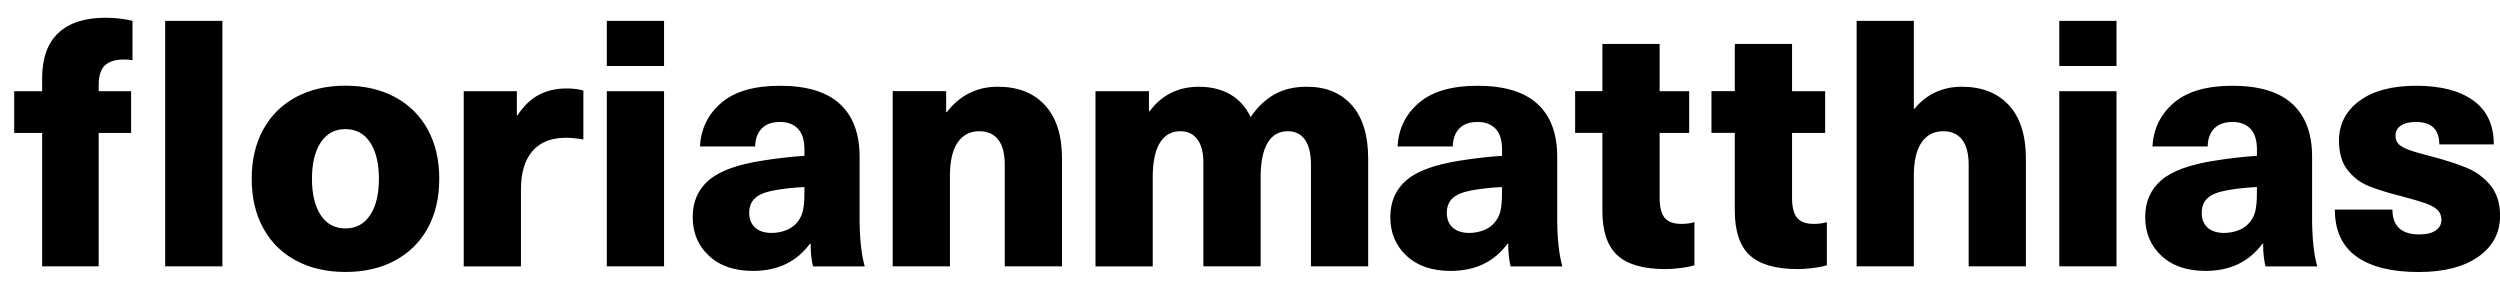 <svg width="88" height="10" viewBox="0 0 88 10" fill="none" xmlns="http://www.w3.org/2000/svg">
<path d="M3.705 0.625C4.052 0.625 4.372 0.662 4.664 0.735V2.119C4.583 2.102 4.485 2.095 4.372 2.095C4.064 2.095 3.838 2.164 3.693 2.301C3.548 2.439 3.474 2.668 3.474 2.992V3.211H4.615V4.679H3.474V9.376H1.483V4.679H0.5V3.211H1.483V2.763C1.483 2.051 1.673 1.517 2.053 1.161C2.434 0.804 2.985 0.625 3.705 0.625ZM5.814 9.376H7.828V0.735H5.814V9.376ZM15.056 4.558C15.327 5.052 15.462 5.63 15.462 6.294C15.462 6.959 15.327 7.537 15.056 8.031C14.784 8.525 14.4 8.904 13.902 9.172C13.405 9.439 12.823 9.573 12.161 9.573C11.497 9.573 10.917 9.44 10.419 9.172C9.922 8.906 9.538 8.525 9.266 8.031C8.995 7.537 8.86 6.959 8.86 6.294C8.86 5.63 8.995 5.052 9.266 4.558C9.538 4.064 9.922 3.685 10.419 3.417C10.917 3.15 11.498 3.016 12.161 3.016C12.825 3.016 13.405 3.149 13.902 3.417C14.4 3.683 14.784 4.064 15.056 4.558ZM13.338 6.293C13.338 5.752 13.235 5.323 13.027 5.012C12.822 4.7 12.532 4.545 12.159 4.545C11.787 4.545 11.498 4.7 11.291 5.012C11.085 5.323 10.981 5.75 10.981 6.293C10.981 6.836 11.084 7.262 11.291 7.574C11.497 7.886 11.787 8.041 12.159 8.041C12.532 8.041 12.82 7.886 13.027 7.574C13.235 7.262 13.338 6.836 13.338 6.293ZM18.956 3.344C18.673 3.498 18.427 3.737 18.216 4.061H18.193V3.211H16.323V9.378H18.338V6.67C18.338 6.08 18.473 5.629 18.744 5.317C19.015 5.005 19.405 4.85 19.916 4.85C20.101 4.85 20.309 4.87 20.535 4.91V3.186C20.349 3.137 20.154 3.113 19.951 3.113C19.572 3.113 19.24 3.191 18.956 3.344ZM21.36 2.324H23.375V0.735H21.36V2.324ZM21.36 9.376H23.375V3.211H21.36V9.376ZM30.257 7.641C30.257 8.37 30.317 8.948 30.439 9.378H28.618C28.561 9.152 28.534 8.884 28.534 8.577H28.51C28.041 9.216 27.374 9.536 26.507 9.536C25.852 9.536 25.334 9.359 24.953 9.002C24.572 8.646 24.383 8.193 24.383 7.643C24.383 7.1 24.572 6.669 24.948 6.345C25.324 6.021 25.953 5.79 26.836 5.654C27.345 5.573 27.839 5.516 28.316 5.484V5.264C28.316 4.932 28.239 4.688 28.085 4.529C27.932 4.371 27.721 4.293 27.455 4.293C27.18 4.293 26.968 4.368 26.818 4.518C26.668 4.668 26.588 4.88 26.582 5.155H24.64C24.672 4.531 24.923 4.02 25.391 3.619C25.86 3.218 26.548 3.019 27.455 3.019C28.394 3.019 29.095 3.231 29.561 3.656C30.026 4.081 30.258 4.703 30.258 5.519V7.641H30.257ZM28.315 6.584C27.927 6.601 27.563 6.642 27.222 6.706C26.922 6.763 26.706 6.854 26.573 6.979C26.44 7.104 26.372 7.276 26.372 7.495C26.372 7.714 26.442 7.886 26.578 8.011C26.716 8.135 26.91 8.199 27.162 8.199C27.323 8.199 27.479 8.172 27.628 8.12C27.779 8.068 27.905 7.989 28.011 7.884C28.133 7.754 28.213 7.611 28.254 7.453C28.294 7.294 28.315 7.078 28.315 6.804V6.584ZM35.124 3.053C34.743 3.053 34.402 3.132 34.099 3.289C33.795 3.447 33.539 3.668 33.328 3.949H33.305V3.209H31.423V9.376H33.438V6.185C33.438 5.667 33.529 5.276 33.711 5.013C33.893 4.75 34.146 4.619 34.47 4.619C34.761 4.619 34.984 4.718 35.137 4.915C35.291 5.114 35.368 5.411 35.368 5.807V9.376H37.383V5.59C37.383 4.764 37.182 4.135 36.783 3.702C36.381 3.268 35.828 3.053 35.124 3.053ZM46.001 3.053C45.556 3.053 45.173 3.144 44.854 3.326C44.534 3.508 44.258 3.772 44.023 4.121C43.853 3.766 43.612 3.498 43.302 3.321C42.99 3.142 42.624 3.054 42.203 3.054C41.474 3.054 40.896 3.341 40.466 3.916H40.443V3.211H38.561V9.378H40.576V6.246C40.576 5.711 40.658 5.307 40.825 5.032C40.99 4.757 41.231 4.619 41.547 4.619C41.806 4.619 42.005 4.713 42.147 4.904C42.288 5.094 42.359 5.367 42.359 5.723V9.376H44.374V6.246C44.374 5.711 44.455 5.307 44.617 5.032C44.779 4.757 45.018 4.619 45.333 4.619C45.593 4.619 45.792 4.718 45.933 4.915C46.075 5.114 46.146 5.411 46.146 5.807V9.376H48.16V5.59C48.16 4.764 47.968 4.135 47.584 3.702C47.199 3.268 46.672 3.053 46.001 3.053ZM54.813 7.641C54.813 8.37 54.873 8.948 54.995 9.378H53.174C53.117 9.152 53.09 8.884 53.09 8.577H53.066C52.596 9.216 51.928 9.536 51.063 9.536C50.407 9.536 49.89 9.359 49.509 9.002C49.128 8.646 48.939 8.193 48.939 7.643C48.939 7.1 49.128 6.669 49.504 6.345C49.88 6.021 50.509 5.79 51.392 5.654C51.901 5.573 52.395 5.516 52.872 5.484V5.264C52.872 4.932 52.795 4.688 52.641 4.529C52.488 4.371 52.277 4.293 52.011 4.293C51.736 4.293 51.523 4.368 51.373 4.518C51.224 4.668 51.144 4.88 51.138 5.155H49.195C49.227 4.531 49.479 4.02 49.947 3.619C50.416 3.218 51.104 3.019 52.011 3.019C52.95 3.019 53.651 3.231 54.116 3.656C54.582 4.081 54.814 4.703 54.814 5.519V7.641H54.813ZM52.87 6.584C52.483 6.601 52.119 6.642 51.778 6.706C51.478 6.763 51.262 6.854 51.129 6.979C50.996 7.104 50.928 7.276 50.928 7.495C50.928 7.714 50.998 7.886 51.134 8.011C51.272 8.135 51.466 8.199 51.717 8.199C51.879 8.199 52.034 8.172 52.184 8.12C52.334 8.068 52.461 7.989 52.567 7.884C52.688 7.754 52.769 7.611 52.81 7.453C52.85 7.294 52.87 7.078 52.87 6.804V6.584ZM58.601 7.672C58.479 7.53 58.419 7.294 58.419 6.962V4.679H59.459V3.211H58.419V1.547H56.404V3.209H55.445V4.678H56.404V7.421C56.404 8.14 56.579 8.663 56.932 8.987C57.284 9.31 57.849 9.472 58.624 9.472C58.778 9.472 58.951 9.46 59.147 9.435C59.341 9.412 59.508 9.378 59.644 9.337V7.82C59.506 7.861 59.358 7.881 59.196 7.881C58.919 7.884 58.722 7.813 58.601 7.672ZM63.262 7.672C63.141 7.53 63.08 7.294 63.08 6.962V4.679H64.245V3.211H63.08V1.547H61.065V3.209H60.244V4.678H61.065V7.421C61.065 8.14 61.241 8.663 61.593 8.987C61.945 9.31 62.51 9.472 63.286 9.472C63.439 9.472 63.613 9.46 63.808 9.435C64.002 9.412 64.169 9.378 64.306 9.337V7.82C64.167 7.861 64.019 7.881 63.857 7.881C63.582 7.884 63.383 7.813 63.262 7.672ZM69.053 3.053C68.712 3.053 68.402 3.12 68.119 3.253C67.836 3.386 67.593 3.579 67.391 3.83H67.367V0.735H65.353V9.376H67.367V6.185C67.367 5.667 67.458 5.276 67.64 5.013C67.822 4.75 68.075 4.619 68.399 4.619C68.69 4.619 68.913 4.718 69.066 4.915C69.22 5.114 69.297 5.411 69.297 5.807V9.376H71.312V5.59C71.312 4.764 71.111 4.135 70.712 3.702C70.309 3.268 69.756 3.053 69.053 3.053ZM72.487 2.324H74.501V0.735H72.487V2.324ZM72.487 9.376H74.501V3.211H72.487V9.376ZM81.385 7.641C81.385 8.37 81.445 8.948 81.567 9.378H79.746C79.689 9.152 79.662 8.884 79.662 8.577H79.638C79.168 9.216 78.5 9.536 77.635 9.536C76.98 9.536 76.462 9.359 76.081 9.002C75.7 8.646 75.511 8.193 75.511 7.643C75.511 7.1 75.7 6.669 76.076 6.345C76.452 6.021 77.081 5.79 77.964 5.654C78.473 5.573 78.967 5.516 79.444 5.484V5.264C79.444 4.932 79.367 4.688 79.213 4.529C79.06 4.371 78.849 4.293 78.583 4.293C78.308 4.293 78.096 4.368 77.946 4.518C77.796 4.668 77.716 4.88 77.71 5.155H75.768C75.8 4.531 76.051 4.02 76.519 3.619C76.988 3.218 77.676 3.019 78.583 3.019C79.522 3.019 80.223 3.231 80.689 3.656C81.154 4.081 81.386 4.703 81.386 5.519V7.641H81.385ZM79.443 6.584C79.055 6.601 78.691 6.642 78.35 6.706C78.05 6.763 77.834 6.854 77.701 6.979C77.568 7.104 77.501 7.276 77.501 7.495C77.501 7.714 77.57 7.886 77.706 8.011C77.844 8.135 78.038 8.199 78.29 8.199C78.451 8.199 78.606 8.172 78.757 8.12C78.907 8.068 79.033 7.989 79.139 7.884C79.261 7.754 79.341 7.611 79.382 7.453C79.422 7.294 79.443 7.078 79.443 6.804V6.584ZM87.659 6.519C87.434 6.247 87.16 6.045 86.84 5.912C86.52 5.779 86.102 5.642 85.584 5.505C85.237 5.416 84.977 5.342 84.807 5.281C84.637 5.221 84.514 5.151 84.436 5.076C84.359 4.998 84.322 4.9 84.322 4.779C84.322 4.625 84.384 4.506 84.51 4.421C84.637 4.337 84.812 4.293 85.038 4.293C85.588 4.293 85.864 4.556 85.864 5.082H87.782C87.782 4.403 87.543 3.889 87.066 3.542C86.589 3.194 85.916 3.019 85.052 3.019C84.193 3.019 83.526 3.198 83.049 3.553C82.572 3.909 82.332 4.374 82.332 4.949C82.332 5.386 82.433 5.731 82.636 5.988C82.838 6.242 83.082 6.429 83.371 6.546C83.657 6.664 84.04 6.782 84.517 6.903C84.913 7.008 85.203 7.094 85.385 7.158C85.567 7.222 85.706 7.299 85.798 7.389C85.891 7.478 85.938 7.594 85.938 7.741C85.938 7.894 85.871 8.017 85.738 8.112C85.604 8.205 85.412 8.252 85.161 8.252C84.531 8.252 84.214 7.96 84.214 7.378H82.187C82.187 8.115 82.44 8.665 82.946 9.029C83.452 9.393 84.182 9.575 85.138 9.575C86.028 9.575 86.727 9.395 87.238 9.036C87.747 8.675 88.003 8.196 88.003 7.598C88 7.147 87.885 6.788 87.659 6.519Z" fill="black"/>
</svg>

